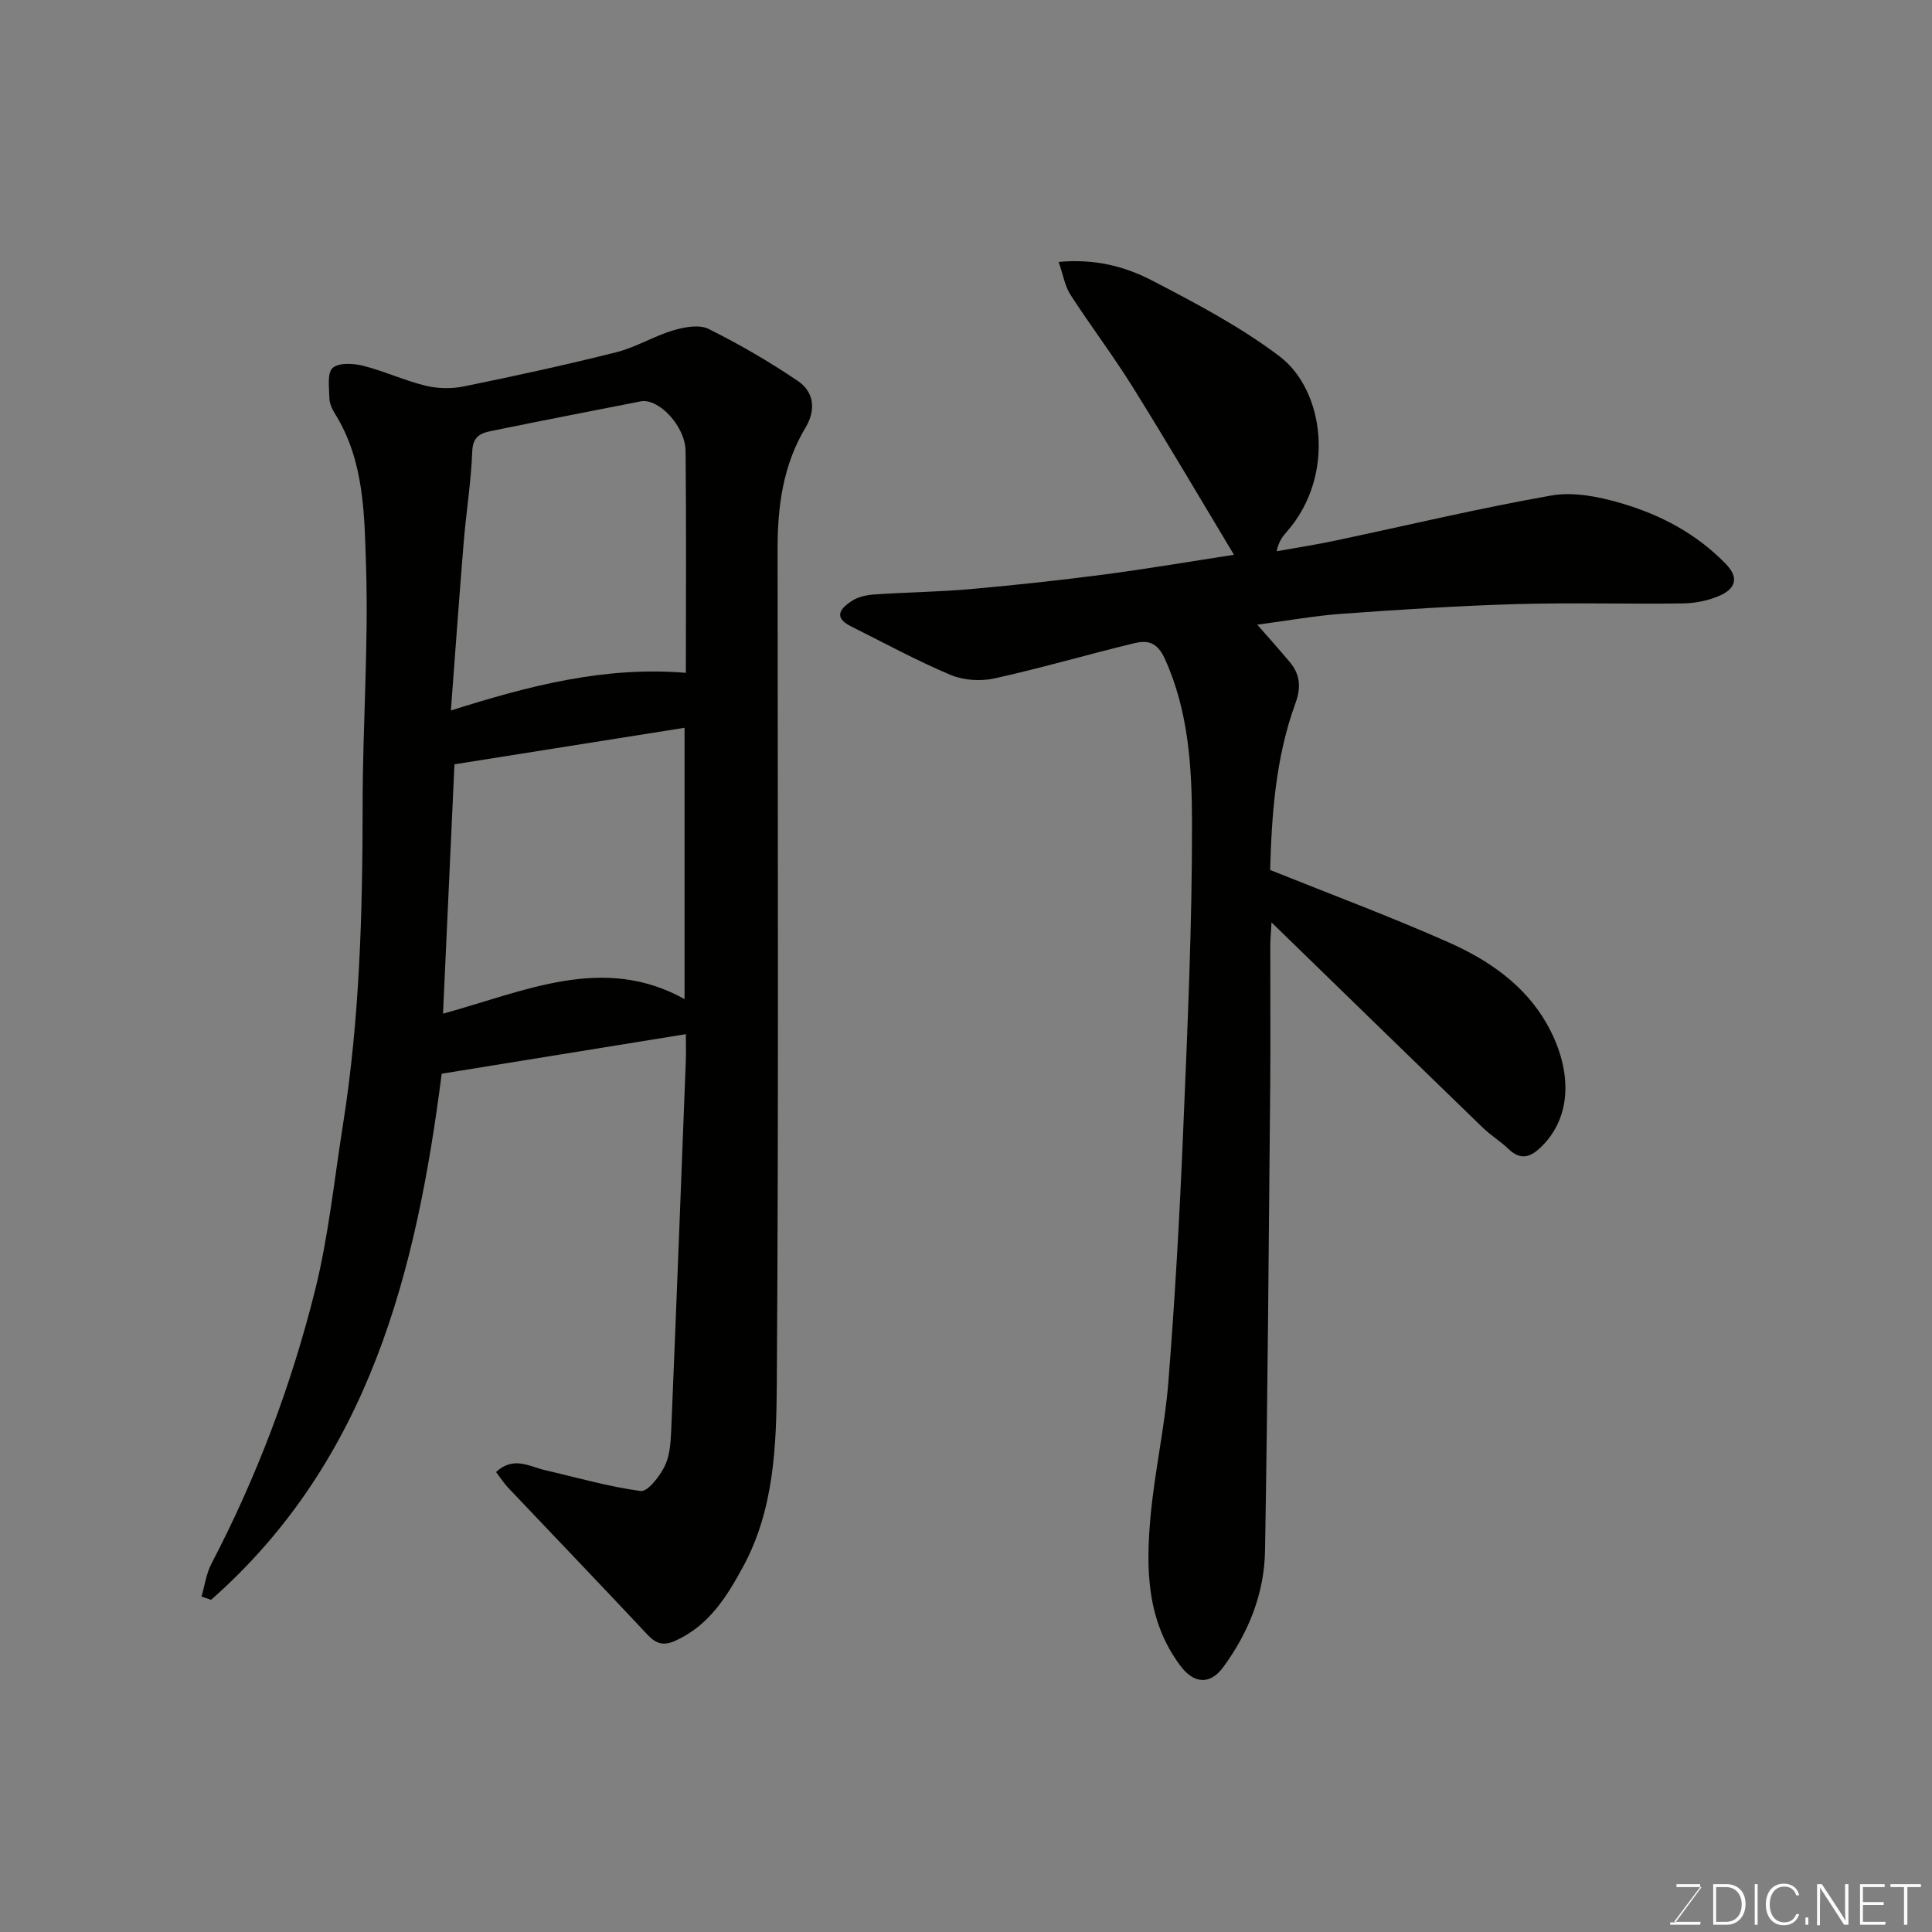 <svg enable-background="new 0 0 400 400" viewBox="0 0 400 400" xmlns="http://www.w3.org/2000/svg"><rect x="0" y="0" width="400" height="400" fill="#808080" stroke="none"/><path d="m102.7 304.77c3.62-3.35 6.86-1.16 10.07-.41 6.61 1.53 13.17 3.43 19.86 4.34 1.44.19 3.86-2.94 4.92-5 1.07-2.08 1.29-4.74 1.4-7.16 1.07-25.63 2.05-51.26 3.04-76.89.07-1.79.01-3.59.01-5.54-17.1 2.77-33.67 5.46-50.55 8.19-5.19 40.42-14.78 79.88-47.74 108.92-.66-.22-1.33-.45-1.99-.67.67-2.28.98-4.74 2.06-6.81 9.4-18.01 16.53-36.92 21.44-56.56 2.8-11.2 3.96-22.82 5.78-34.26 3.48-21.93 4.07-44.03 4.08-66.18 0-16.43 1.23-32.88.71-49.29-.34-10.81-.33-22.07-6.49-31.88-.59-.94-1.09-2.12-1.11-3.2-.04-2.14-.48-5.14.68-6.19 1.25-1.13 4.29-.96 6.31-.45 4.4 1.11 8.58 3.07 12.99 4.14 2.54.61 5.43.64 7.99.11 10.52-2.15 21.02-4.43 31.43-7.05 4.05-1.02 7.77-3.33 11.79-4.53 2.31-.69 5.38-1.26 7.32-.3 6.37 3.16 12.57 6.78 18.47 10.76 3.4 2.29 3.79 6.03 1.61 9.66-4.64 7.73-5.79 16.23-5.79 25.03.02 57.65.23 115.3-.16 172.95-.09 12.83-.56 26.01-6.95 37.81-3.36 6.2-7.07 12.21-13.97 15.35-2.5 1.14-4.04.73-5.86-1.22-9.54-10.19-19.22-20.26-28.82-30.4-.94-1-1.69-2.17-2.53-3.27zm39.3-165.47c0-15.32.11-30.62-.06-45.92-.06-5.22-5.64-11-9.3-10.28-10.04 1.98-20.1 3.91-30.13 5.97-2.27.47-4.59.72-4.73 4.29-.24 6.37-1.27 12.7-1.79 19.06-.93 11.32-1.73 22.65-2.64 34.68 16.31-5.16 31.8-9.18 48.65-7.8zm-50.28 70.57c17.07-4.69 33.18-12.37 50.01-3.02 0-19.44 0-38.03 0-56.17-15.93 2.53-31.66 5.02-47.64 7.56-.75 16.43-1.53 33.39-2.37 51.63z" fill="#010100"/><path d="m255.48 114.86c-7-11.64-13.84-23.3-20.99-34.77-4.05-6.5-8.7-12.62-12.86-19.06-1.15-1.78-1.5-4.07-2.44-6.8 7.5-.7 13.73.94 19.28 3.82 9.1 4.72 18.3 9.57 26.44 15.72 9.28 7.02 11.65 24.71 1.56 36.26-.84.97-1.69 1.93-2.16 4.1 3.98-.71 7.98-1.32 11.94-2.16 14.97-3.16 29.87-6.73 44.93-9.38 4.58-.81 9.79.23 14.38 1.57 8.22 2.39 15.75 6.36 21.83 12.68 2.85 2.96 1.67 5.16-1.33 6.48-2.32 1.02-5.03 1.57-7.57 1.61-11.5.16-23-.19-34.49.14-12.04.35-24.08 1.14-36.1 2-5.7.41-11.36 1.44-17.6 2.26 2.33 2.66 4.56 5.15 6.7 7.7 2.19 2.6 2.42 5.26 1.19 8.62-4.09 11.22-4.9 22.98-5.22 34.47 12.6 5.06 24.94 9.66 36.96 14.99 8.16 3.62 15.64 8.72 20.22 16.69 5.13 8.94 5.68 18.86-.84 25.43-2.25 2.27-4.35 3.21-7.02.63-1.64-1.59-3.65-2.8-5.3-4.39-14.42-13.96-28.8-27.97-43.74-42.5-.11 2.04-.24 3.44-.25 4.84-.02 9.83.07 19.66-.02 29.5-.3 31.93-.52 63.86-1.07 95.79-.15 8.82-3.41 16.92-8.64 24.05-2.74 3.74-6.08 3.45-8.83-.2-7.09-9.39-7.22-20.24-6.22-31.14.86-9.27 2.95-18.44 3.68-27.71 1.35-17.1 2.33-34.25 3.04-51.39.9-21.52 1.9-43.07 1.85-64.6-.03-11.35-.71-22.87-5.61-33.69-1.63-3.59-3.67-3.9-6.44-3.23-9.64 2.34-19.17 5.13-28.85 7.27-2.87.63-6.41.4-9.09-.73-7.05-2.98-13.81-6.65-20.66-10.08-3.89-1.95-1.87-3.88.31-5.29 1.3-.84 3.08-1.18 4.67-1.29 6.59-.45 13.22-.52 19.79-1.1 9.31-.83 18.61-1.83 27.88-3.05 9.2-1.22 18.36-2.78 26.69-4.06z" fill="#010100"/><g fill="#fbfcfa"><path d="m346.9 398 5.4-7.3h-5.2v-.6h4.9v.6l-5.4 7.2h5.5l-.1.6h-6.2v-.5z"/><path d="m354.7 390.1h2.8c2.3 0 3.9 1.6 3.9 4.1s-1.6 4.3-3.9 4.3h-2.8zm.6 7.8h2c2.2 0 3.3-1.6 3.3-3.6 0-1.8-1-3.6-3.3-3.6h-2z"/><path d="m363.9 390.1v8.4h-.6v-8.4z"/><path d="m372.5 396.3c-.4 1.3-1.4 2.3-3.2 2.3-2.4 0-3.7-1.9-3.7-4.3 0-2.3 1.2-4.3 3.7-4.3 1.8 0 2.9 1 3.2 2.4h-.6c-.4-1.1-1.1-1.8-2.5-1.8-2.1 0-3 1.9-3 3.7s.9 3.7 3 3.7c1.4 0 2.1-.7 2.5-1.7z"/><path d="m373.8 398.5v-1.5h.6v1.5z"/><path d="m376.2 398.5v-8.4h1c1.3 2 4.4 6.6 4.9 7.6-.1-1.2-.1-2.4-.1-3.8v-3.8h.7v8.4h-.9c-1.2-1.9-4.4-6.8-5-7.7.1 1.1 0 2.3 0 3.9v3.9h-.6z"/><path d="m390 394.4h-4.3v3.5h4.7l-.1.6h-5.2v-8.4h5.1v.6h-4.5v3.1h4.3z"/><path d="m394.2 390.7h-2.8v-.6h6.3v.6h-2.8v7.8h-.7z"/></g></svg>